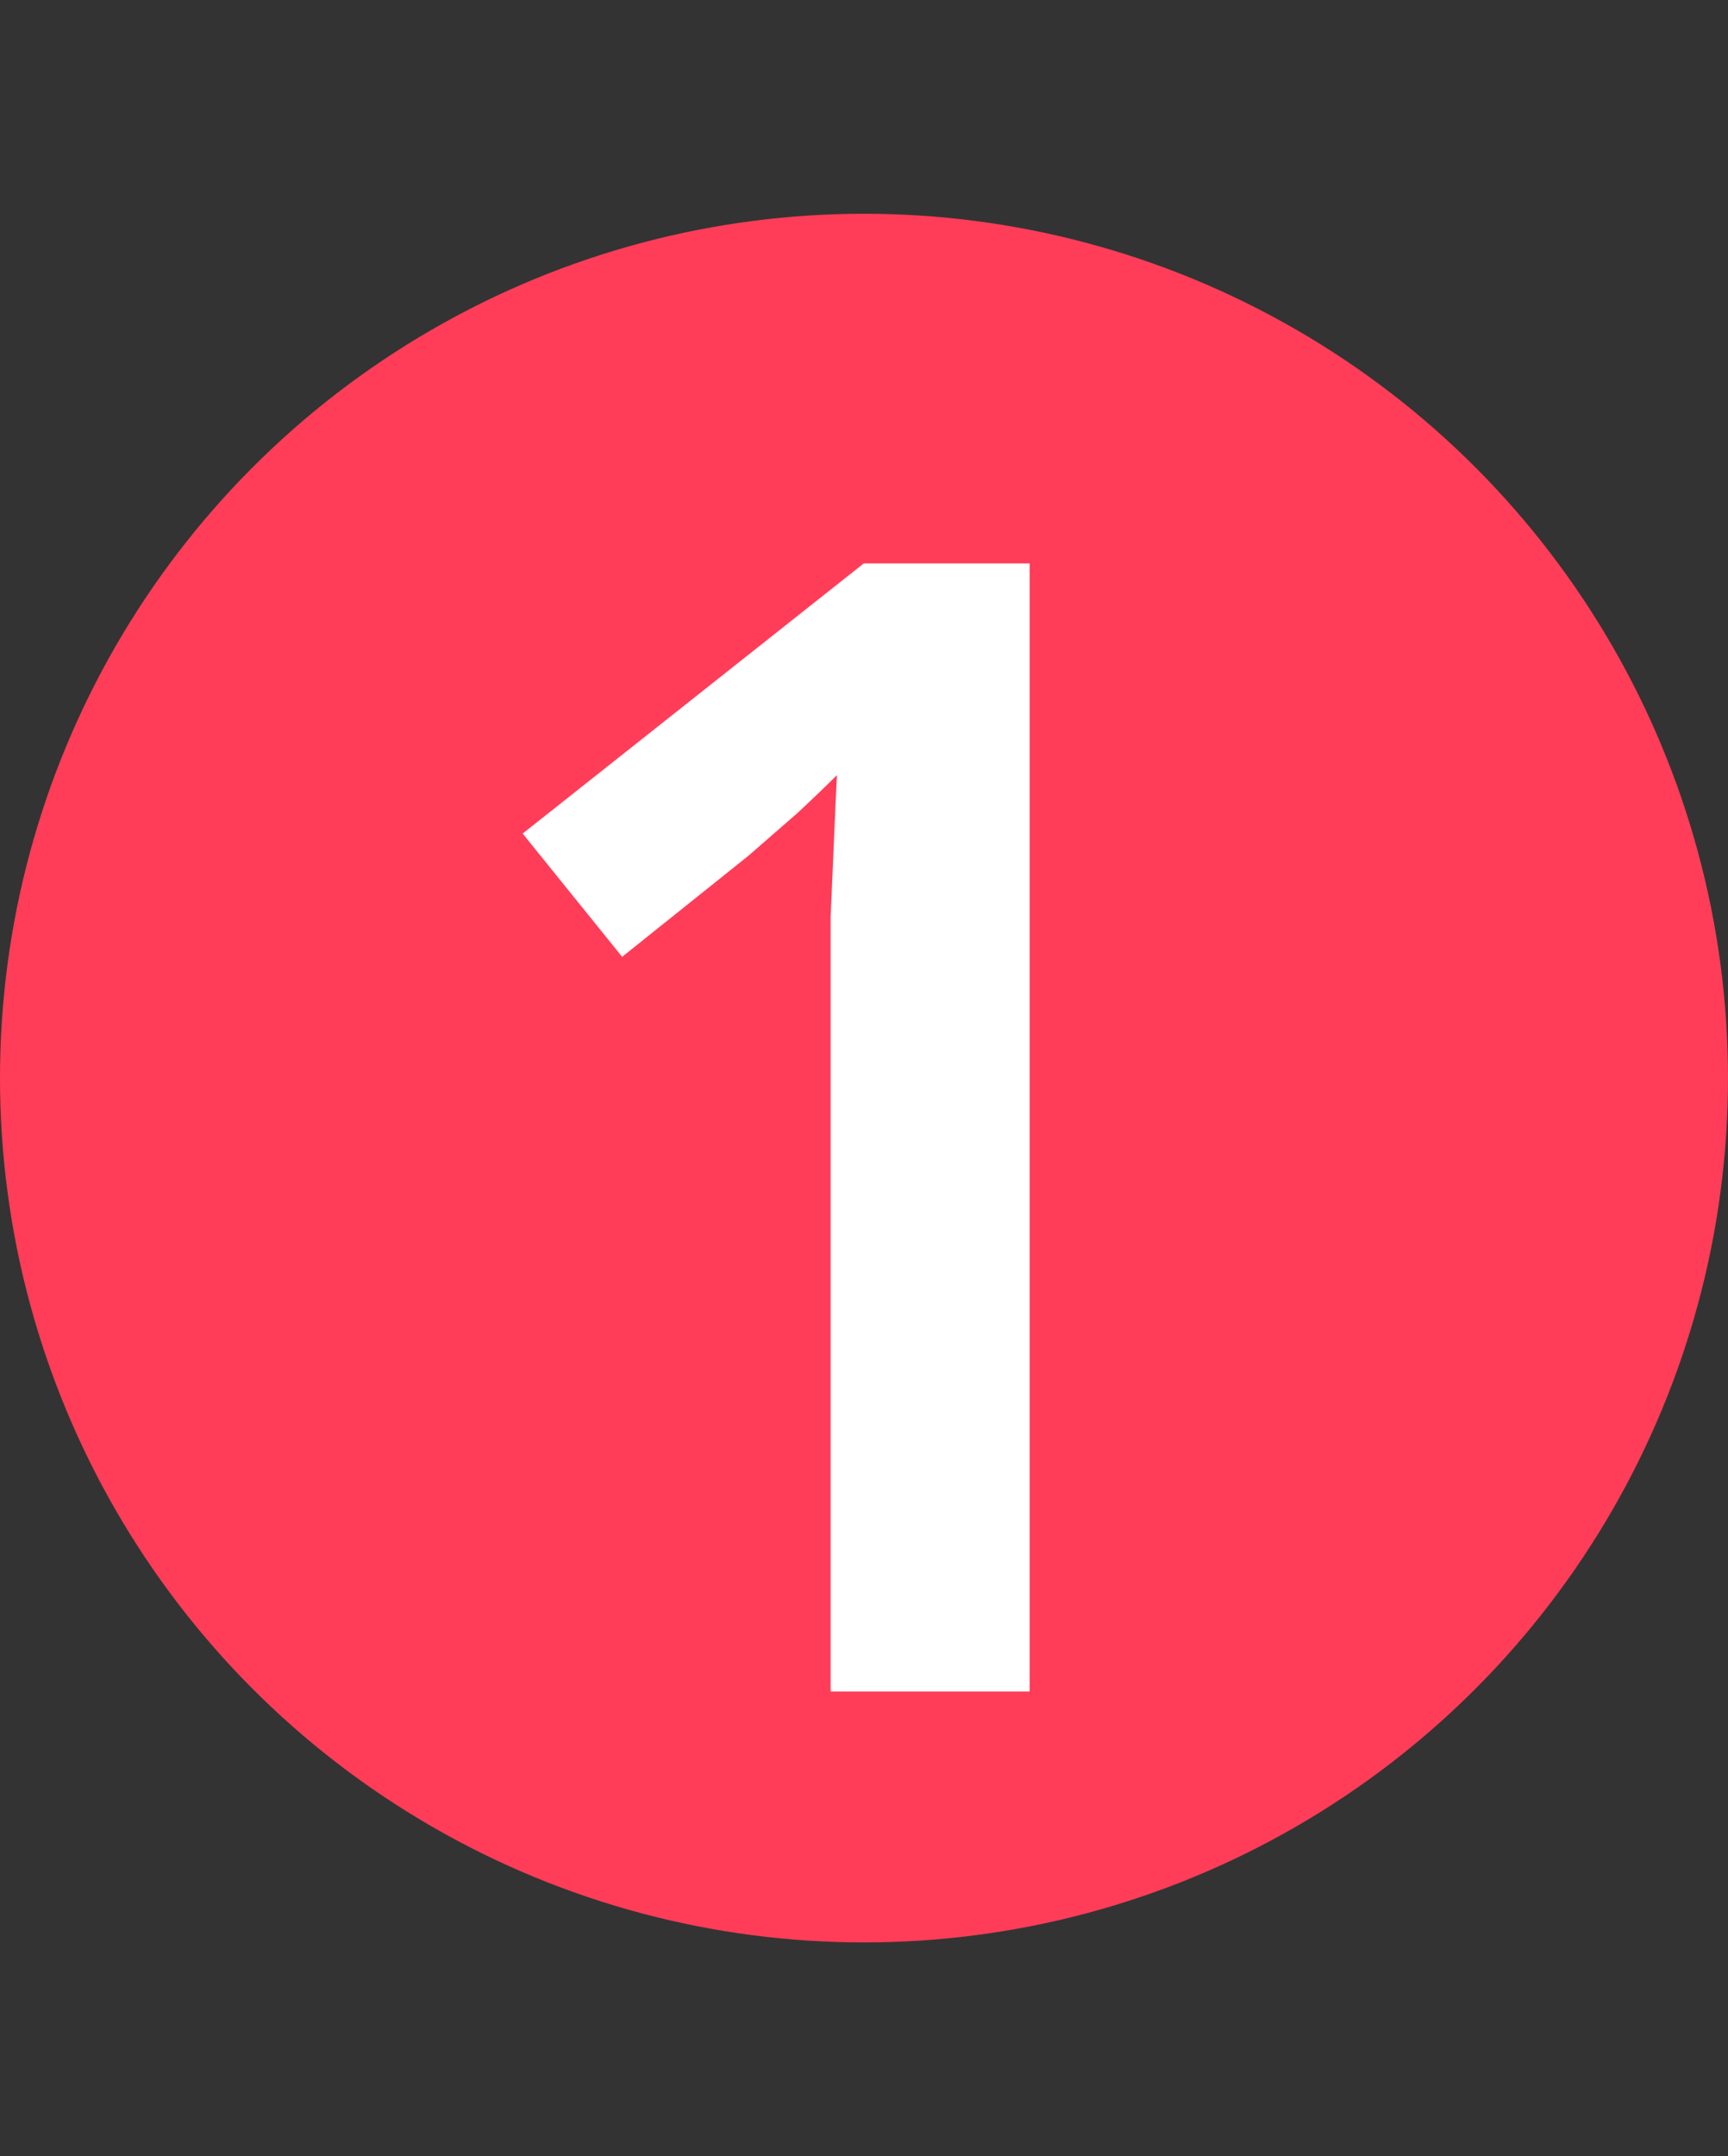 <?xml version="1.0" encoding="UTF-8"?> <svg xmlns="http://www.w3.org/2000/svg" width="186" height="232" viewBox="0 0 186 232" fill="none"><rect x="0" y="0" width="186" height="232" fill="#333333" stroke="none"/> <circle cx="93" cy="116" r="93" fill="#FF3D58"></circle> <path d="M110.827 182H89.407V106.35C89.407 103.857 89.407 101.307 89.407 98.7C89.521 96.093 89.634 93.487 89.747 90.88C89.861 88.16 89.974 85.667 90.087 83.4C88.954 84.533 87.537 85.893 85.837 87.48C84.137 88.953 82.381 90.483 80.567 92.07L66.967 102.95L56.257 89.69L92.977 60.62H110.827V182Z" fill="white"></path> </svg> 